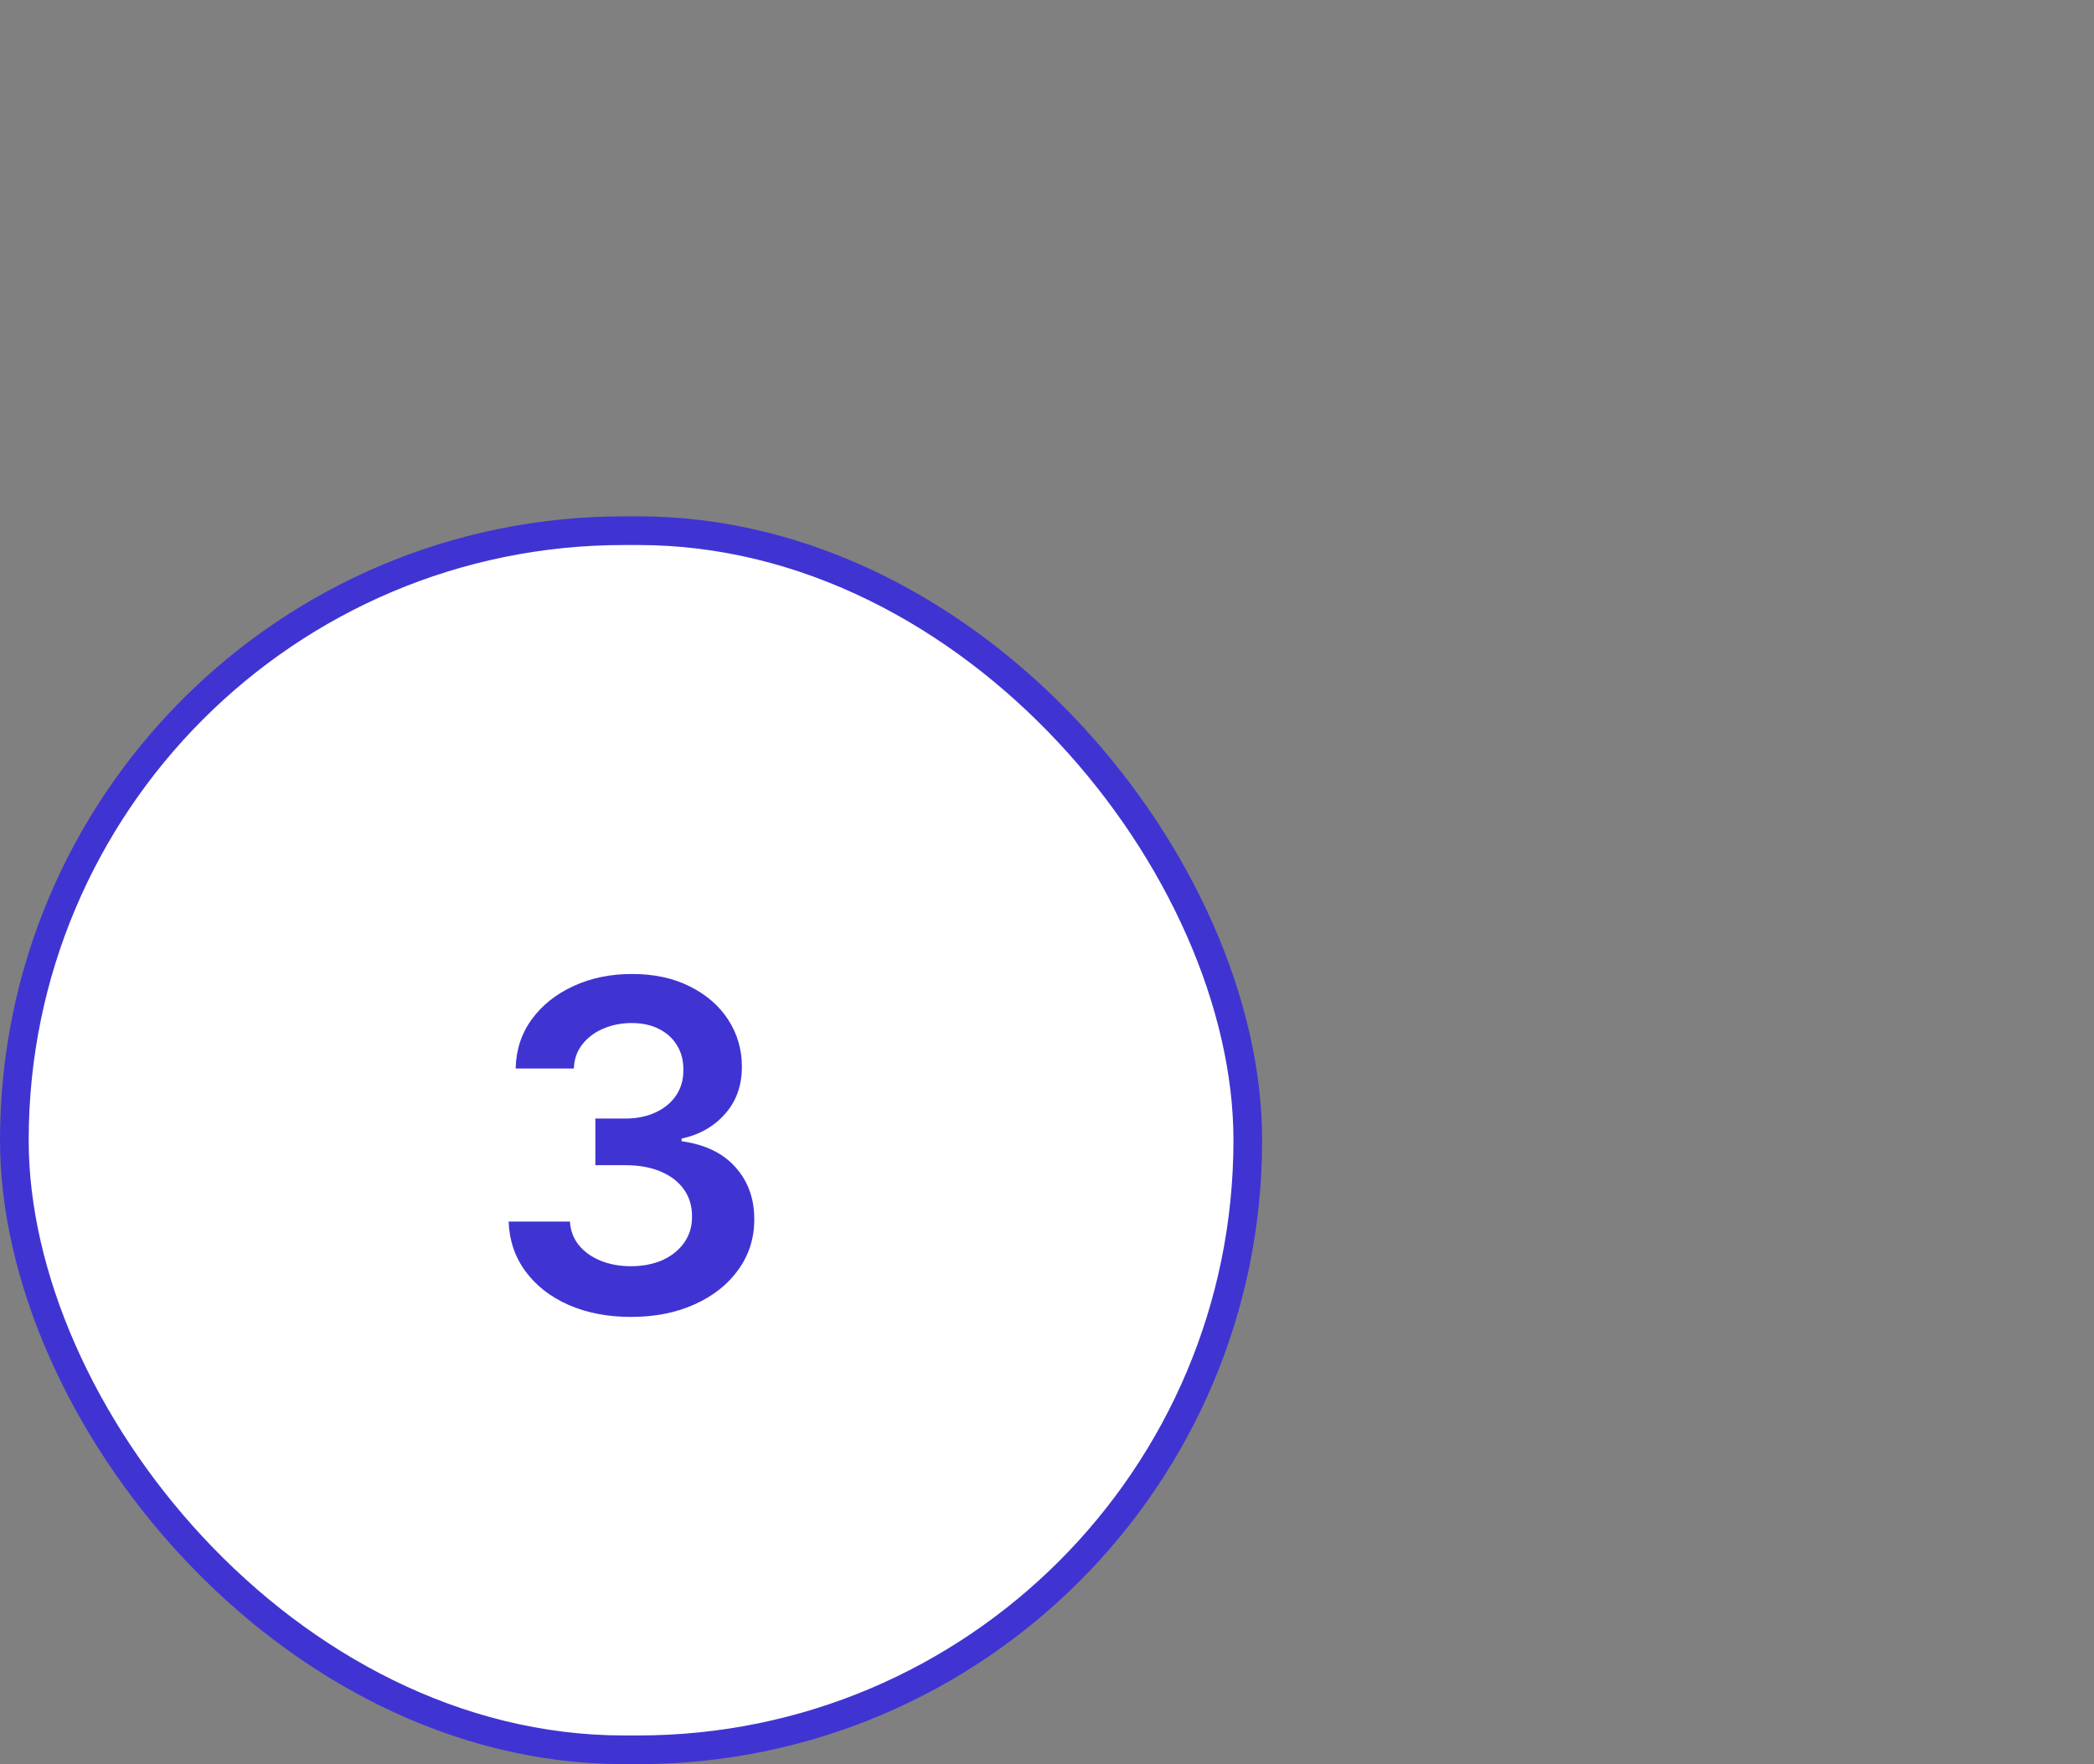 <svg width="146" height="123" viewBox="0 0 146 123" fill="none" xmlns="http://www.w3.org/2000/svg">
<rect x="0" y="0" width="146" height="123" fill="#808080" stroke="none"/>
<rect x="1" y="37" width="86" height="85" rx="42.5" fill="white"/>
<rect x="1" y="37" width="86" height="85" rx="42.5" stroke="#3F34D2" stroke-width="2"/>
<path d="M43.999 91.818C42.362 91.818 40.908 91.538 39.635 90.977C38.37 90.417 37.37 89.636 36.635 88.636C35.9 87.636 35.51 86.481 35.465 85.171H39.737C39.775 85.799 39.983 86.349 40.362 86.818C40.741 87.28 41.245 87.64 41.874 87.898C42.502 88.155 43.207 88.284 43.987 88.284C44.821 88.284 45.559 88.14 46.203 87.852C46.847 87.557 47.351 87.148 47.715 86.625C48.078 86.102 48.256 85.5 48.249 84.818C48.256 84.114 48.074 83.492 47.703 82.954C47.332 82.417 46.794 81.996 46.09 81.693C45.392 81.39 44.552 81.239 43.567 81.239H41.51V77.989H43.567C44.377 77.989 45.086 77.849 45.692 77.568C46.305 77.288 46.786 76.894 47.135 76.386C47.483 75.871 47.654 75.276 47.646 74.602C47.654 73.943 47.506 73.371 47.203 72.886C46.908 72.394 46.487 72.011 45.942 71.739C45.404 71.466 44.771 71.329 44.044 71.329C43.332 71.329 42.673 71.458 42.067 71.716C41.461 71.974 40.972 72.341 40.601 72.818C40.23 73.288 40.033 73.849 40.01 74.5H35.953C35.983 73.197 36.358 72.053 37.078 71.068C37.805 70.076 38.775 69.303 39.987 68.75C41.199 68.189 42.559 67.909 44.067 67.909C45.62 67.909 46.968 68.201 48.112 68.784C49.264 69.36 50.154 70.136 50.783 71.114C51.411 72.091 51.726 73.171 51.726 74.352C51.733 75.663 51.347 76.761 50.567 77.648C49.794 78.534 48.779 79.114 47.521 79.386V79.568C49.158 79.796 50.411 80.401 51.283 81.386C52.161 82.364 52.597 83.579 52.59 85.034C52.59 86.337 52.218 87.504 51.476 88.534C50.741 89.557 49.726 90.36 48.43 90.943C47.142 91.526 45.665 91.818 43.999 91.818Z" fill="#3F34D2"/>
</svg>
